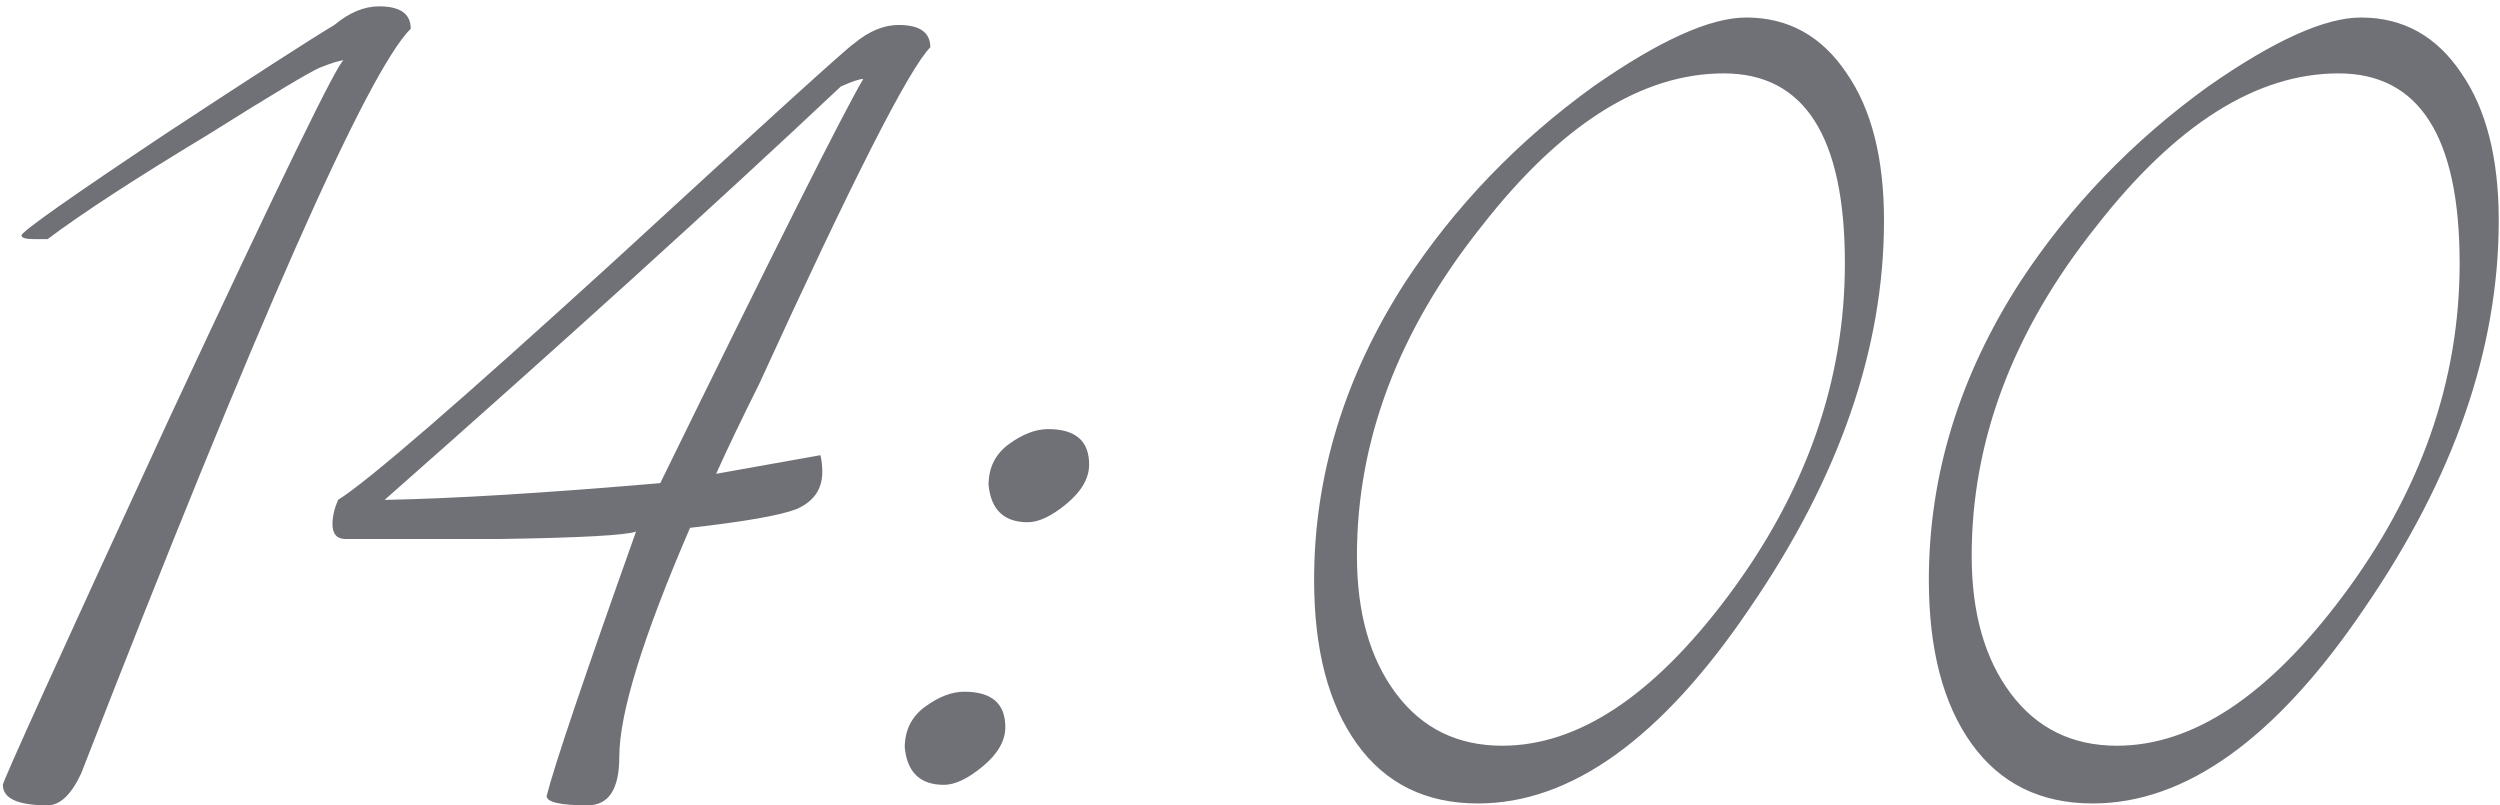 <?xml version="1.0" encoding="UTF-8"?> <svg xmlns="http://www.w3.org/2000/svg" width="298" height="96" viewBox="0 0 298 96" fill="none"><path d="M48.959 3.42C43.779 8.6 30.681 38.2 9.665 92.22C8.481 94.736 7.149 95.994 5.669 95.994C2.117 95.994 0.341 95.18 0.341 93.552C0.341 93.108 6.927 78.604 20.099 50.04C33.419 21.476 40.375 7.194 40.967 7.194C40.523 7.194 39.561 7.49 38.081 8.082C36.749 8.674 32.309 11.338 24.761 16.074C16.177 21.254 9.813 25.398 5.669 28.506H4.115C3.079 28.506 2.561 28.358 2.561 28.062C2.561 27.618 8.333 23.548 19.877 15.852C30.237 9.044 36.897 4.752 39.857 2.976C41.633 1.496 43.409 0.756 45.185 0.756C47.701 0.756 48.959 1.644 48.959 3.42ZM110.893 5.64C108.377 8.156 101.569 21.55 90.469 45.822C88.397 49.966 86.695 53.518 85.363 56.478L97.795 54.258C97.943 54.85 98.017 55.516 98.017 56.256C98.017 58.328 96.981 59.808 94.909 60.696C92.985 61.436 88.767 62.176 82.255 62.916C76.631 75.94 73.819 85.042 73.819 90.222C73.819 94.07 72.561 95.994 70.045 95.994C66.789 95.994 65.161 95.624 65.161 94.884C66.049 91.332 69.601 80.824 75.817 63.36C74.633 63.804 69.231 64.1 59.611 64.248C53.543 64.248 47.401 64.248 41.185 64.248C40.149 64.248 39.631 63.656 39.631 62.472C39.631 61.584 39.853 60.622 40.297 59.586C43.849 57.366 54.801 47.894 73.153 31.17C91.505 14.298 101.051 5.64 101.791 5.196C103.567 3.716 105.343 2.976 107.119 2.976C109.635 2.976 110.893 3.864 110.893 5.64ZM102.901 9.414C102.457 9.414 101.569 9.71 100.237 10.302C85.289 24.362 67.159 40.79 45.847 59.586C53.987 59.438 64.939 58.772 78.703 57.588C92.467 29.468 100.533 13.41 102.901 9.414ZM129.824 55.368C129.824 56.996 128.936 58.55 127.16 60.03C125.384 61.51 123.83 62.25 122.498 62.25C119.686 62.25 118.132 60.77 117.836 57.81C117.836 55.738 118.65 54.11 120.278 52.926C121.906 51.742 123.46 51.15 124.94 51.15C128.196 51.15 129.824 52.556 129.824 55.368ZM119.834 86.67C119.834 88.298 118.946 89.852 117.17 91.332C115.394 92.812 113.84 93.552 112.508 93.552C109.696 93.552 108.142 92.072 107.846 89.112C107.846 87.04 108.66 85.412 110.288 84.228C111.916 83.044 113.47 82.452 114.95 82.452C118.206 82.452 119.834 83.858 119.834 86.67ZM224.573 26.286C224.573 41.53 219.245 56.922 208.589 72.462C198.081 88.002 187.277 95.772 176.177 95.772C169.961 95.772 165.151 93.404 161.747 88.668C158.343 83.932 156.641 77.42 156.641 69.132C156.641 56.7 160.267 44.86 167.519 33.612C173.439 24.584 180.913 16.814 189.941 10.302C197.785 4.826 203.853 2.088 208.145 2.088C213.177 2.088 217.173 4.308 220.133 8.748C223.093 13.04 224.573 18.886 224.573 26.286ZM219.911 31.392C219.911 16.296 215.101 8.748 205.481 8.748C195.713 8.748 186.093 14.816 176.621 26.952C166.705 39.384 161.747 52.482 161.747 66.246C161.747 73.054 163.301 78.53 166.409 82.674C169.517 86.818 173.735 88.89 179.063 88.89C188.091 88.89 197.045 82.97 205.925 71.13C215.249 58.698 219.911 45.452 219.911 31.392ZM297.85 26.286C297.85 41.53 292.522 56.922 281.866 72.462C271.358 88.002 260.554 95.772 249.454 95.772C243.238 95.772 238.428 93.404 235.024 88.668C231.62 83.932 229.918 77.42 229.918 69.132C229.918 56.7 233.544 44.86 240.796 33.612C246.716 24.584 254.19 16.814 263.218 10.302C271.062 4.826 277.13 2.088 281.422 2.088C286.454 2.088 290.45 4.308 293.41 8.748C296.37 13.04 297.85 18.886 297.85 26.286ZM293.188 31.392C293.188 16.296 288.378 8.748 278.758 8.748C268.99 8.748 259.37 14.816 249.898 26.952C239.982 39.384 235.024 52.482 235.024 66.246C235.024 73.054 236.578 78.53 239.686 82.674C242.794 86.818 247.012 88.89 252.34 88.89C261.368 88.89 270.322 82.97 279.202 71.13C288.526 58.698 293.188 45.452 293.188 31.392Z" fill="#6F7177"></path></svg> 